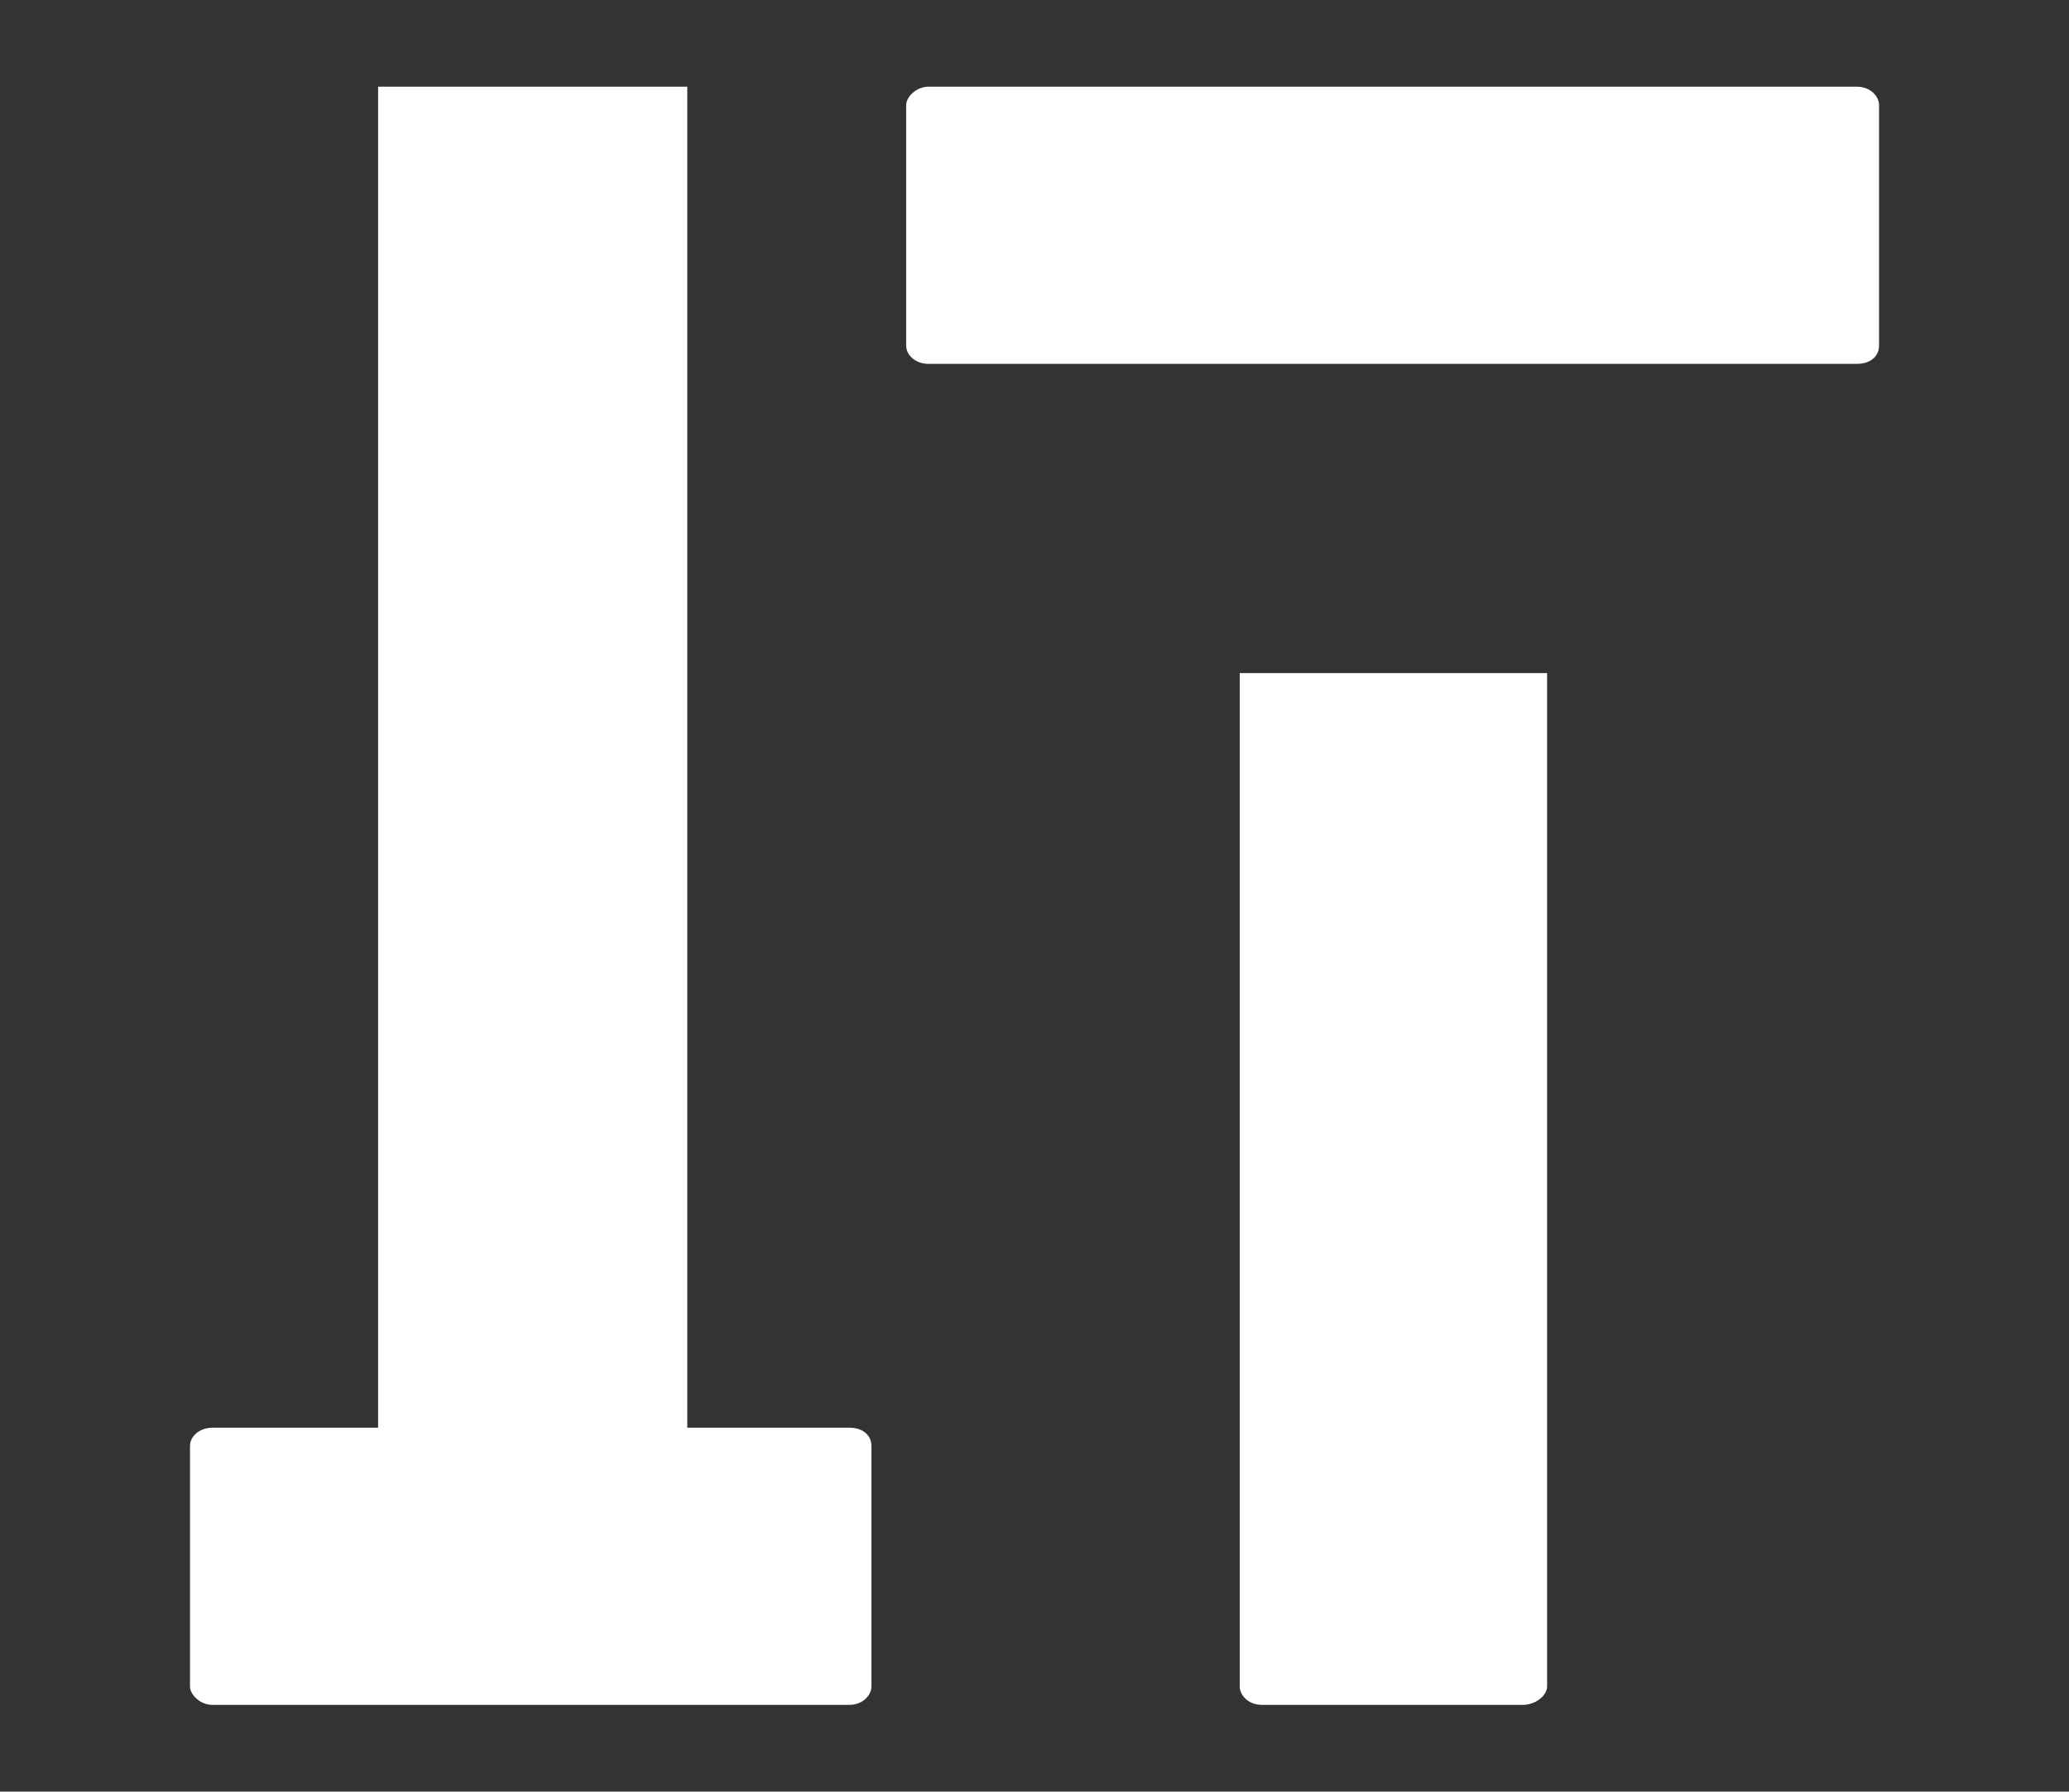 <?xml version="1.0" encoding="utf-8"?>
<!-- Generator: Adobe Illustrator 25.4.1, SVG Export Plug-In . SVG Version: 6.00 Build 0)  -->
<svg version="1.1" id="Layer_1" xmlns="http://www.w3.org/2000/svg" xmlns:xlink="http://www.w3.org/1999/xlink" x="0px" y="0px"
	 viewBox="0 0 1155 1000" style="enable-background:new 0 0 1155 1000;" xml:space="preserve">
<rect x="0" y="0" width="1155" height="1000" fill="#333333" stroke="none"/>
<style type="text/css">
	.st0{fill:#FFFFFF;}
</style>
<g>
	<g>
		<g transform="translate(37.572, 285.795)">
			<g>
				<path class="st0" d="M436.5,511.1h-90.4v-748.5H173.5v748.5H80.9c-6.7,0-12.4,4.5-12.4,10.2v134.3c0,4.5,5.7,10.2,12.4,10.2
					h355.6c7.9,0,12.4-5.7,12.4-10.2V521.3C448.9,515.6,444.5,511.1,436.5,511.1z"/>
			</g>
		</g>
	</g>
	<g>
		<g transform="translate(158.266, 285.795)">
			<g>
				<path class="st0" d="M533.8,89.9v565.7c0,4.5,4.5,10.2,12.4,10.2h145.5c7.9,0,13.7-5.7,13.7-10.2V89.9H533.8z M360-82.7h518.3
					c7.9,0,12.4-4.5,12.4-10.2v-134.3c0-4.5-4.5-10.2-12.4-10.2H360c-6.7,0-12.4,5.7-12.4,10.2v134.3C347.6-87.4,353-82.7,360-82.7z
					"/>
			</g>
		</g>
	</g>
</g>
</svg>
